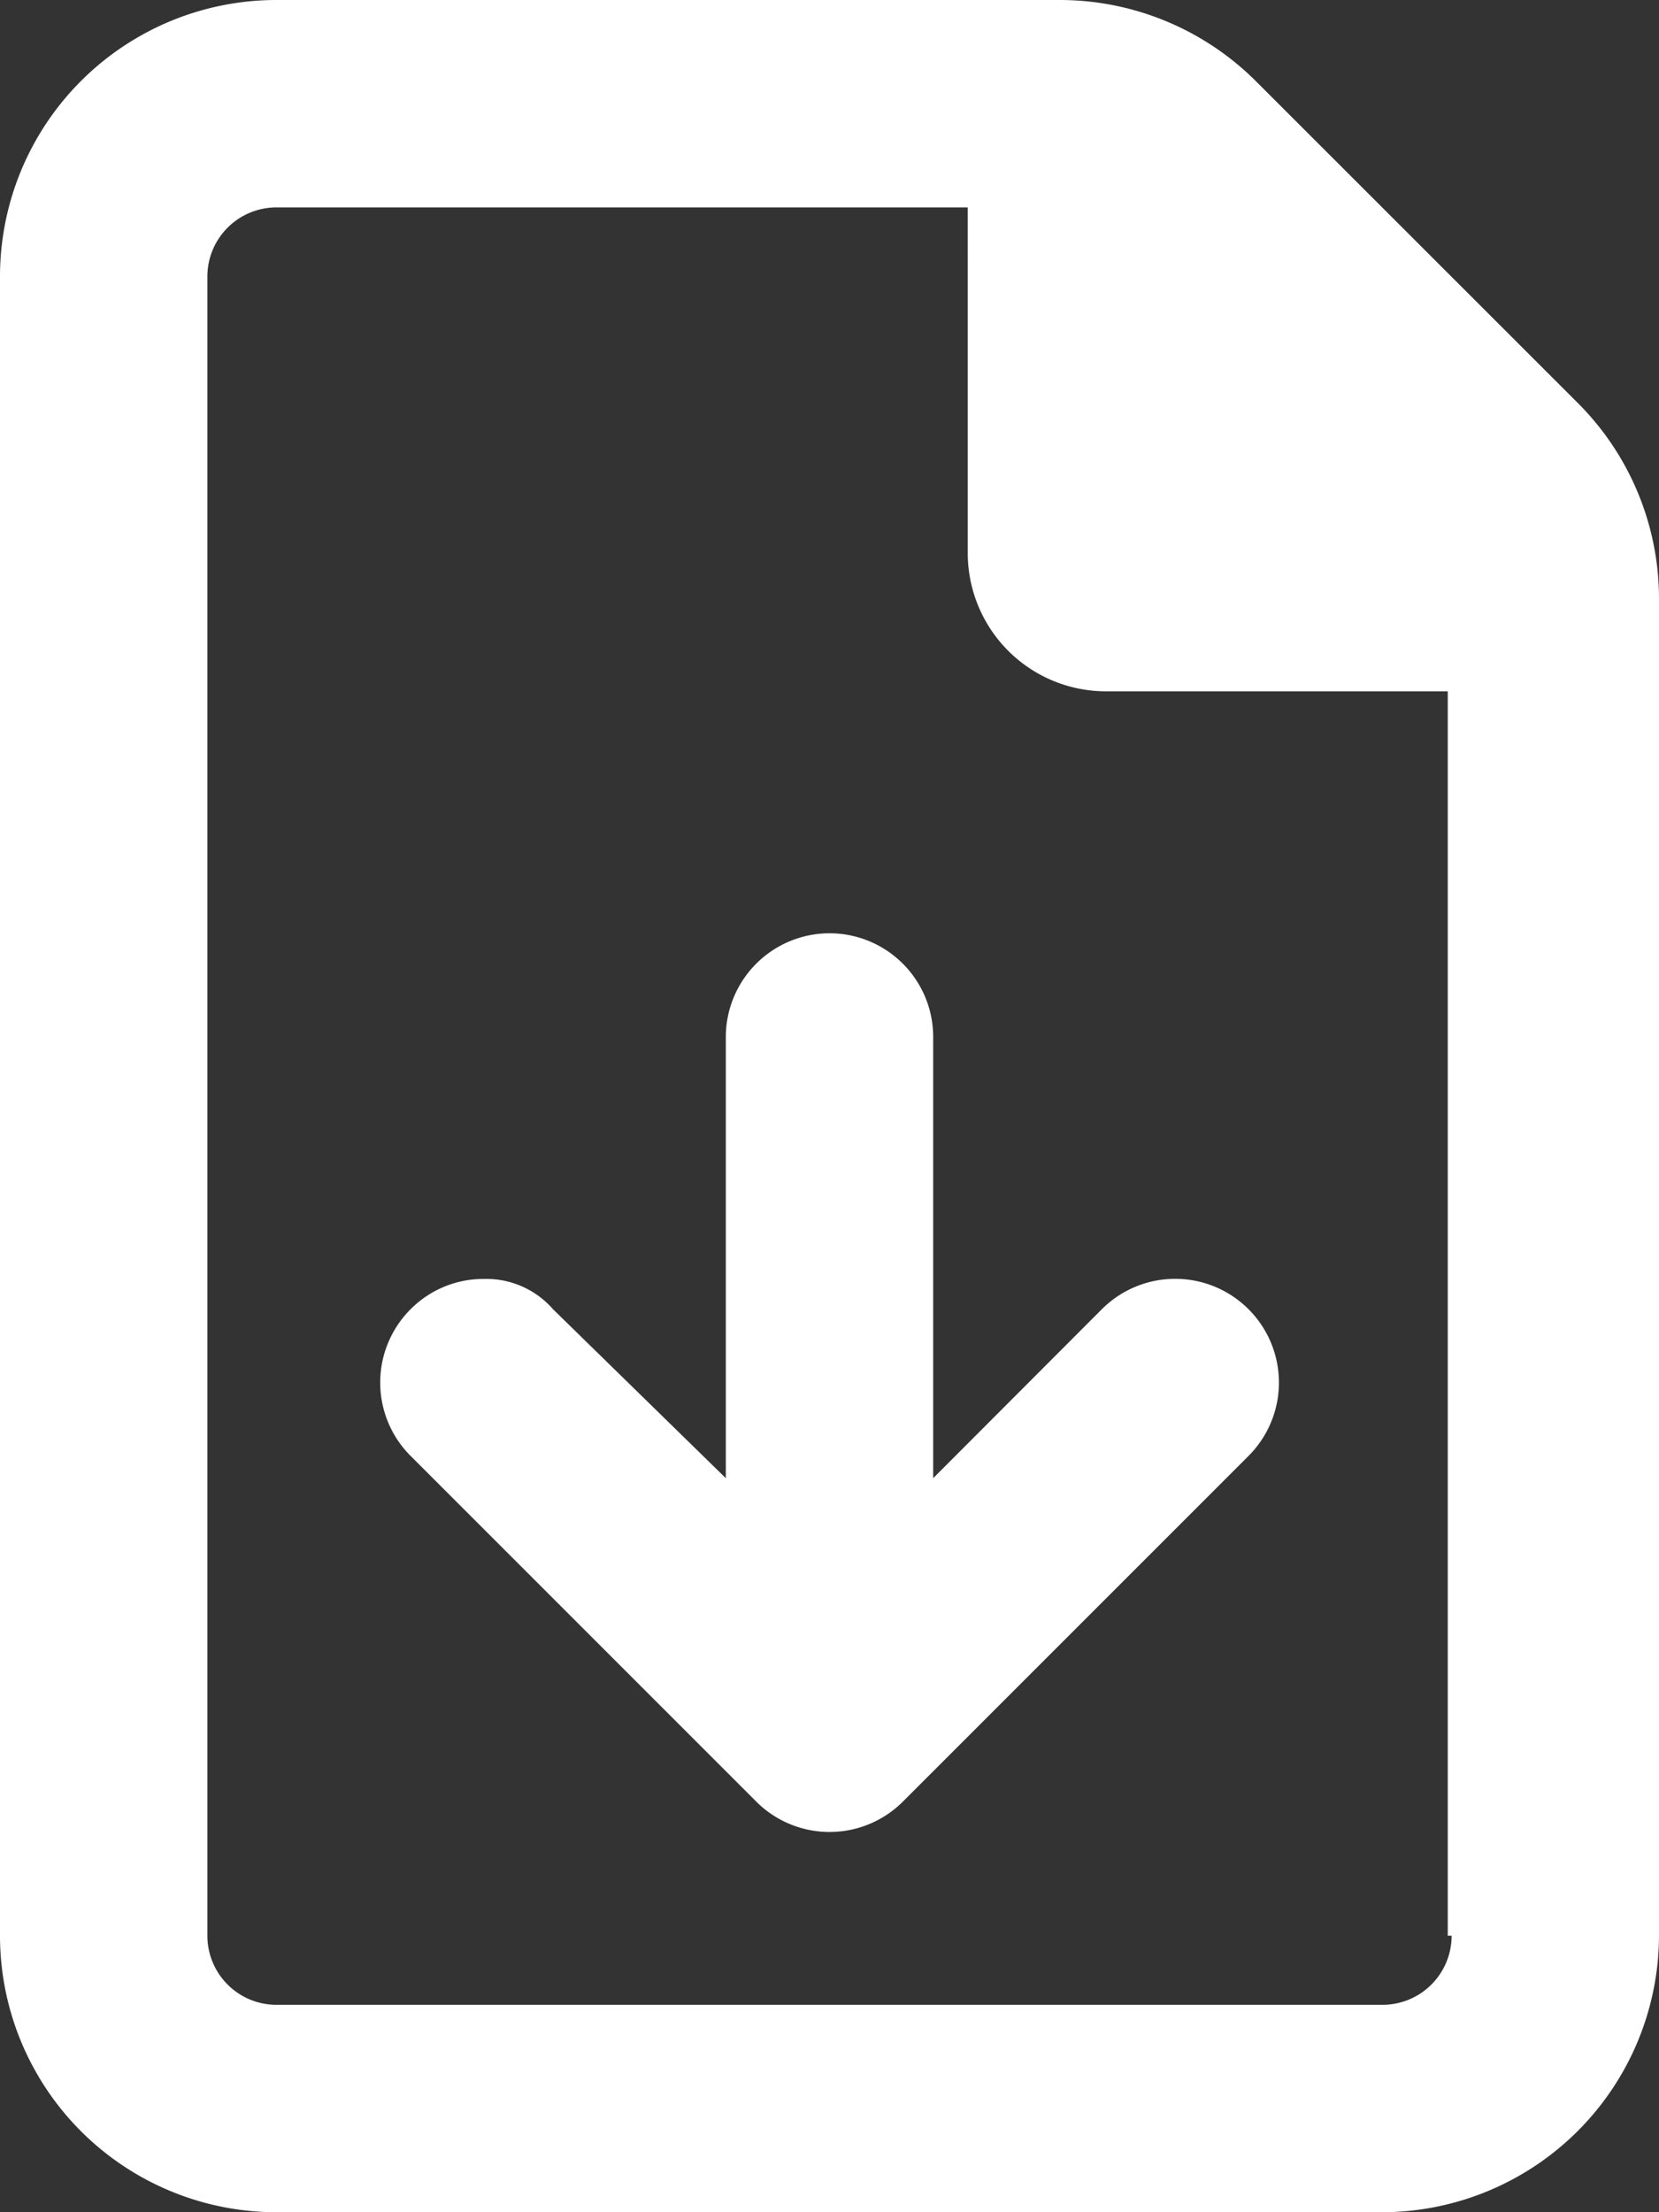 <?xml version="1.0" encoding="UTF-8"?>
<svg xmlns="http://www.w3.org/2000/svg" width="12" height="16">
  <rect width="100%" height="100%" fill="#333333" stroke="none"/>
  <path fill="#fff" d="M6.75 10.691V7.5A.75.75 0 0 0 6 6.75a.751.751 0 0 0-.75.75v3.191L4 9.469a.64.64 0 0 0-.5-.219.742.742 0 0 0-.53.219.75.75 0 0 0 0 1.061l2.5 2.5a.75.75 0 0 0 1.061 0l2.5-2.5a.75.75 0 0 0 0-1.061.75.75 0 0 0-1.061 0Zm4.666-7.773L9.083.586A2.009 2.009 0 0 0 7.669 0H2a2 2 0 0 0-2 2v12a2 2 0 0 0 2 2h8a2.006 2.006 0 0 0 2-2V4.331a2 2 0 0 0-.584-1.413ZM10.5 14a.5.5 0 0 1-.5.5H2a.5.5 0 0 1-.5-.5V2a.5.5 0 0 1 .5-.5h5V4a1 1 0 0 0 1 1h2.472v9Z" data-name="Pfad 65"></path>
</svg>
